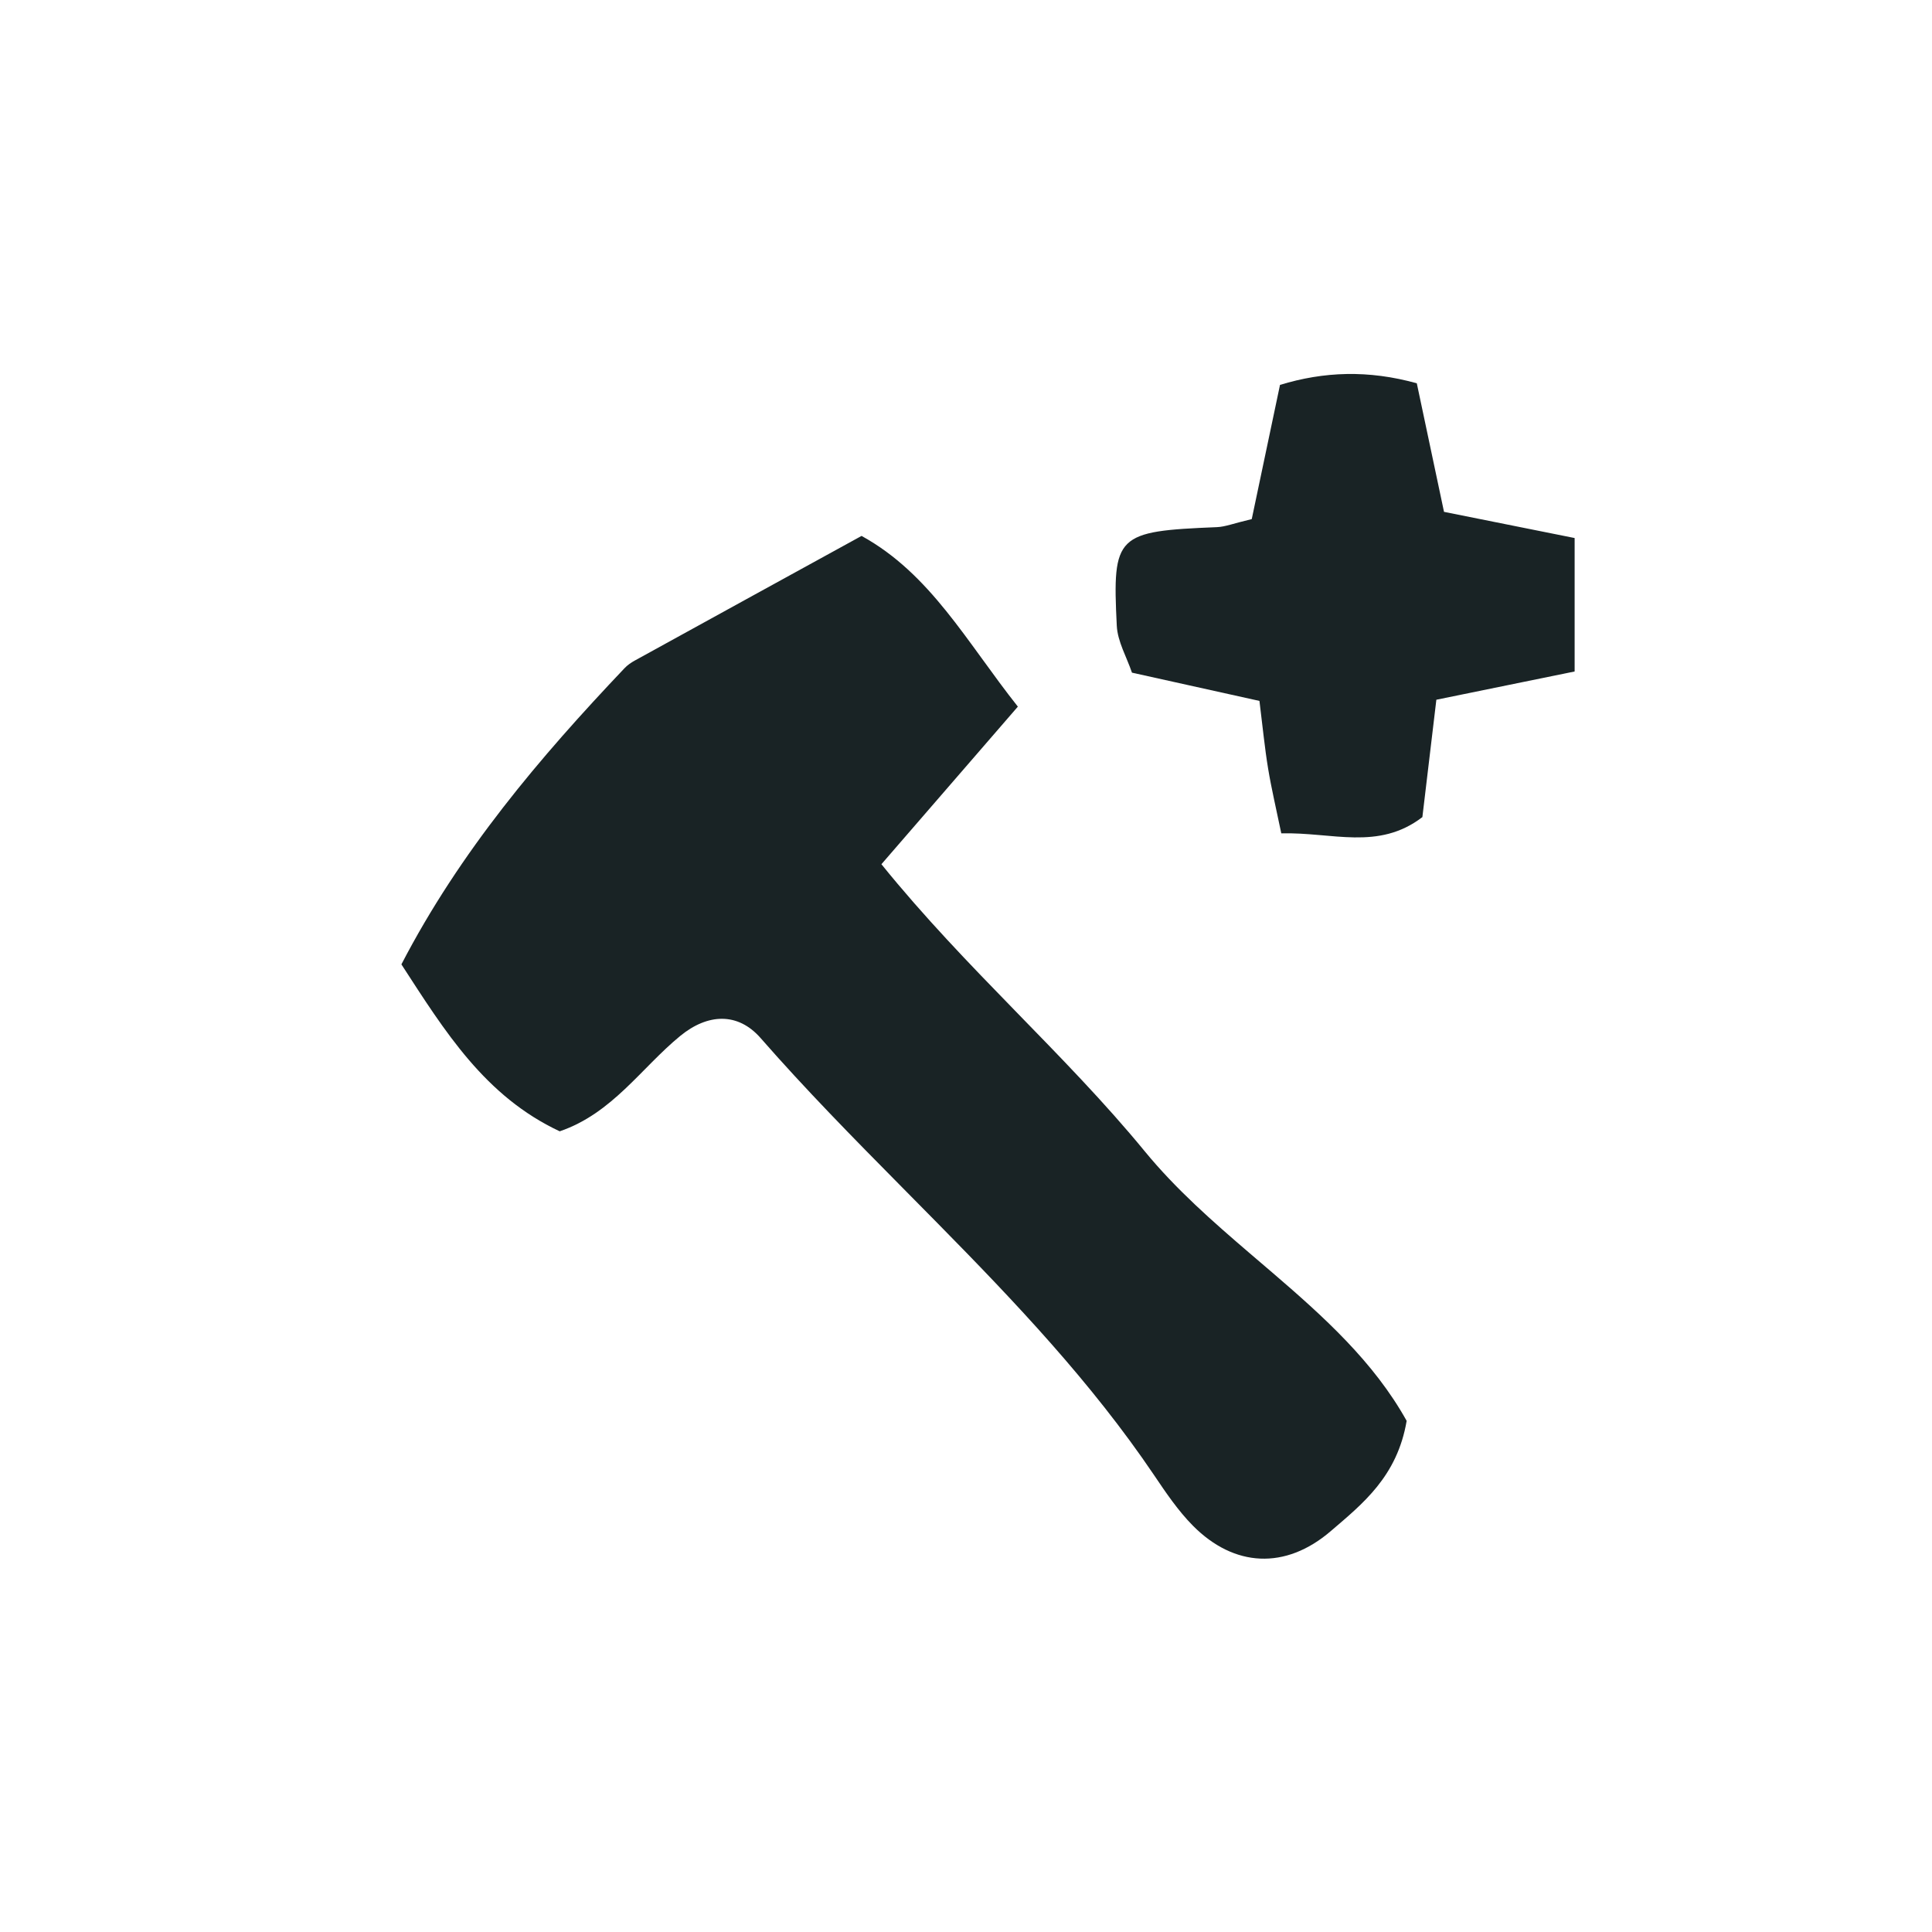 <svg xmlns="http://www.w3.org/2000/svg" xmlns:xlink="http://www.w3.org/1999/xlink" width="72" height="72" viewBox="0 0 72 72">
  <g fill="#192325" fill-rule="evenodd">
    <path id="extraitem-a" d="M32.108,19.972 C34.679,21.386 36.027,23.93 37.933,26.334 C36.231,28.3 34.609,30.173 32.848,32.207 C36.023,36.134 39.662,39.25 42.666,42.911 C43.823,44.32 45.196,45.525 46.577,46.708 L47.405,47.416 C49.332,49.07 51.195,50.749 52.422,52.951 C52.07,55.027 50.78,56.042 49.595,57.059 C47.901,58.514 45.991,58.405 44.458,56.86 C43.903,56.299 43.449,55.627 43.005,54.968 C40.672,51.515 37.829,48.52 34.93,45.576 L33.59,44.219 C31.802,42.411 30.018,40.598 28.346,38.686 C27.5,37.719 26.378,37.764 25.348,38.608 C23.894,39.801 22.823,41.489 20.859,42.161 C18.075,40.856 16.588,38.451 14.959,35.939 C17.147,31.725 20.108,28.239 23.274,24.902 C23.382,24.788 23.518,24.693 23.657,24.617 C26.426,23.091 29.198,21.57 32.108,19.972 Z M52.8,14.284 C53.14,15.888 53.461,17.406 53.814,19.075 C55.459,19.405 56.96,19.706 58.682,20.051 L58.682,25.024 L58.682,25.024 C57.111,25.345 55.597,25.654 53.529,26.077 C53.341,27.657 53.176,29.04 53.008,30.451 C51.363,31.71 49.651,31.007 47.75,31.057 C47.558,30.128 47.382,29.39 47.259,28.644 C47.132,27.876 47.058,27.099 46.936,26.121 C45.347,25.769 43.836,25.434 42.185,25.068 C41.989,24.487 41.648,23.91 41.619,23.317 C41.449,19.922 41.604,19.799 45.353,19.645 C45.664,19.632 45.97,19.506 46.649,19.345 C46.961,17.863 47.307,16.223 47.702,14.344 C49.337,13.844 50.994,13.782 52.8,14.284 Z"/>
  </g>
</svg>
